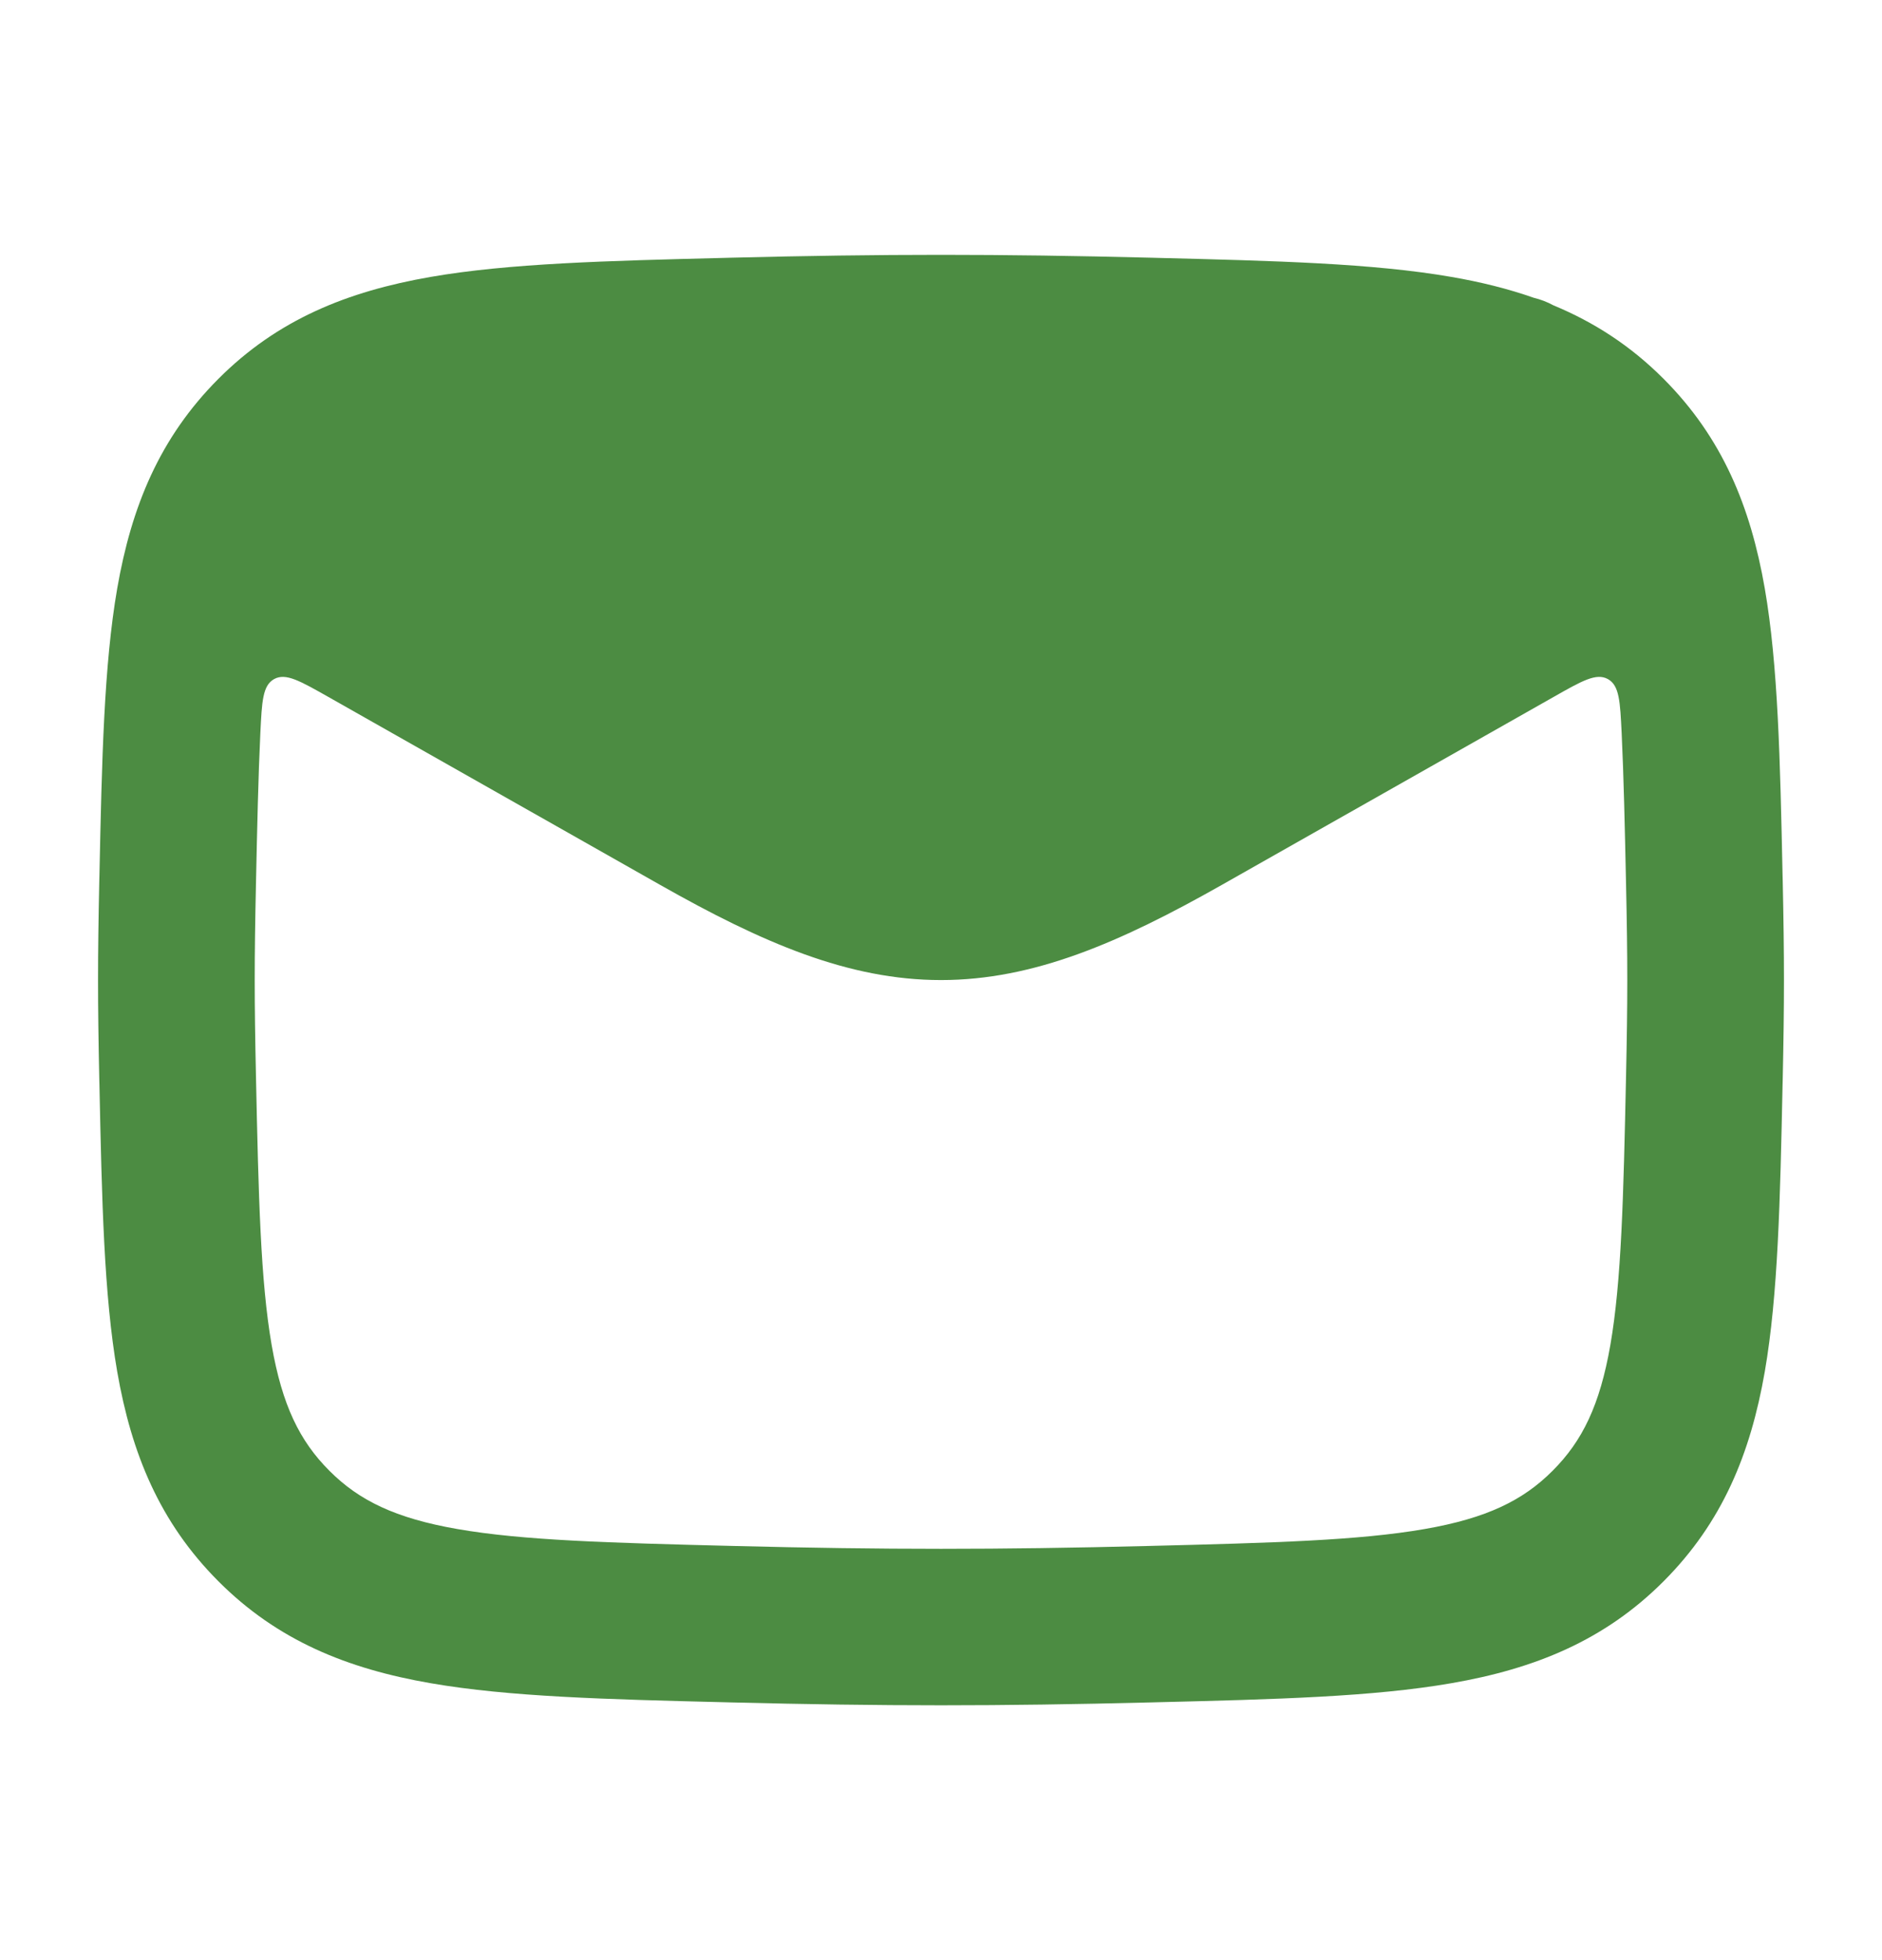 <svg width="24" height="25" viewBox="0 0 24 25" fill="none" xmlns="http://www.w3.org/2000/svg">
<path fill-rule="evenodd" clip-rule="evenodd" d="M14.682 3.287C12.726 3.238 11.274 3.238 9.318 3.287L9.243 3.289C7.733 3.327 6.492 3.358 5.491 3.532C4.428 3.717 3.539 4.076 2.785 4.832C2.036 5.583 1.677 6.459 1.495 7.504C1.325 8.485 1.299 9.696 1.268 11.162L1.266 11.237C1.245 12.235 1.245 12.765 1.266 13.763L1.268 13.838C1.299 15.304 1.325 16.515 1.495 17.496C1.677 18.541 2.036 19.417 2.785 20.168C3.539 20.924 4.428 21.284 5.491 21.468C6.492 21.642 7.734 21.674 9.243 21.711L9.318 21.713C11.274 21.762 12.726 21.762 14.682 21.713L14.757 21.711C16.267 21.674 17.508 21.642 18.509 21.468C19.572 21.284 20.461 20.924 21.215 20.168C21.964 19.417 22.323 18.541 22.505 17.496C22.675 16.515 22.701 15.304 22.732 13.838L22.734 13.763C22.755 12.765 22.755 12.235 22.734 11.237L22.732 11.162C22.701 9.696 22.675 8.485 22.505 7.504C22.323 6.459 21.964 5.583 21.215 4.832C20.791 4.407 20.325 4.108 19.809 3.894C19.73 3.851 19.646 3.819 19.559 3.798C19.229 3.682 18.88 3.596 18.509 3.532C17.508 3.358 16.267 3.327 14.757 3.289L14.682 3.287ZM20.68 9.35C20.66 8.945 20.651 8.742 20.504 8.661C20.357 8.58 20.177 8.682 19.816 8.887L15.58 11.287C14.28 12.023 13.181 12.5 12 12.5C10.819 12.5 9.719 12.023 8.42 11.287L4.184 8.887C3.823 8.683 3.643 8.58 3.496 8.661C3.349 8.742 3.34 8.945 3.32 9.351C3.294 9.897 3.28 10.531 3.264 11.28C3.243 12.249 3.243 12.751 3.264 13.72C3.297 15.28 3.323 16.339 3.464 17.154C3.598 17.922 3.82 18.378 4.201 18.759C4.578 19.137 5.04 19.364 5.834 19.502C6.672 19.648 7.765 19.678 9.368 19.718C11.29 19.766 12.71 19.766 14.632 19.718C16.235 19.678 17.328 19.648 18.166 19.502C18.96 19.364 19.422 19.137 19.799 18.759C20.18 18.378 20.402 17.922 20.536 17.154C20.677 16.339 20.703 15.28 20.736 13.72C20.757 12.751 20.757 12.249 20.736 11.28C20.72 10.53 20.706 9.897 20.68 9.35Z" fill="#4C8C42"/>
</svg>
